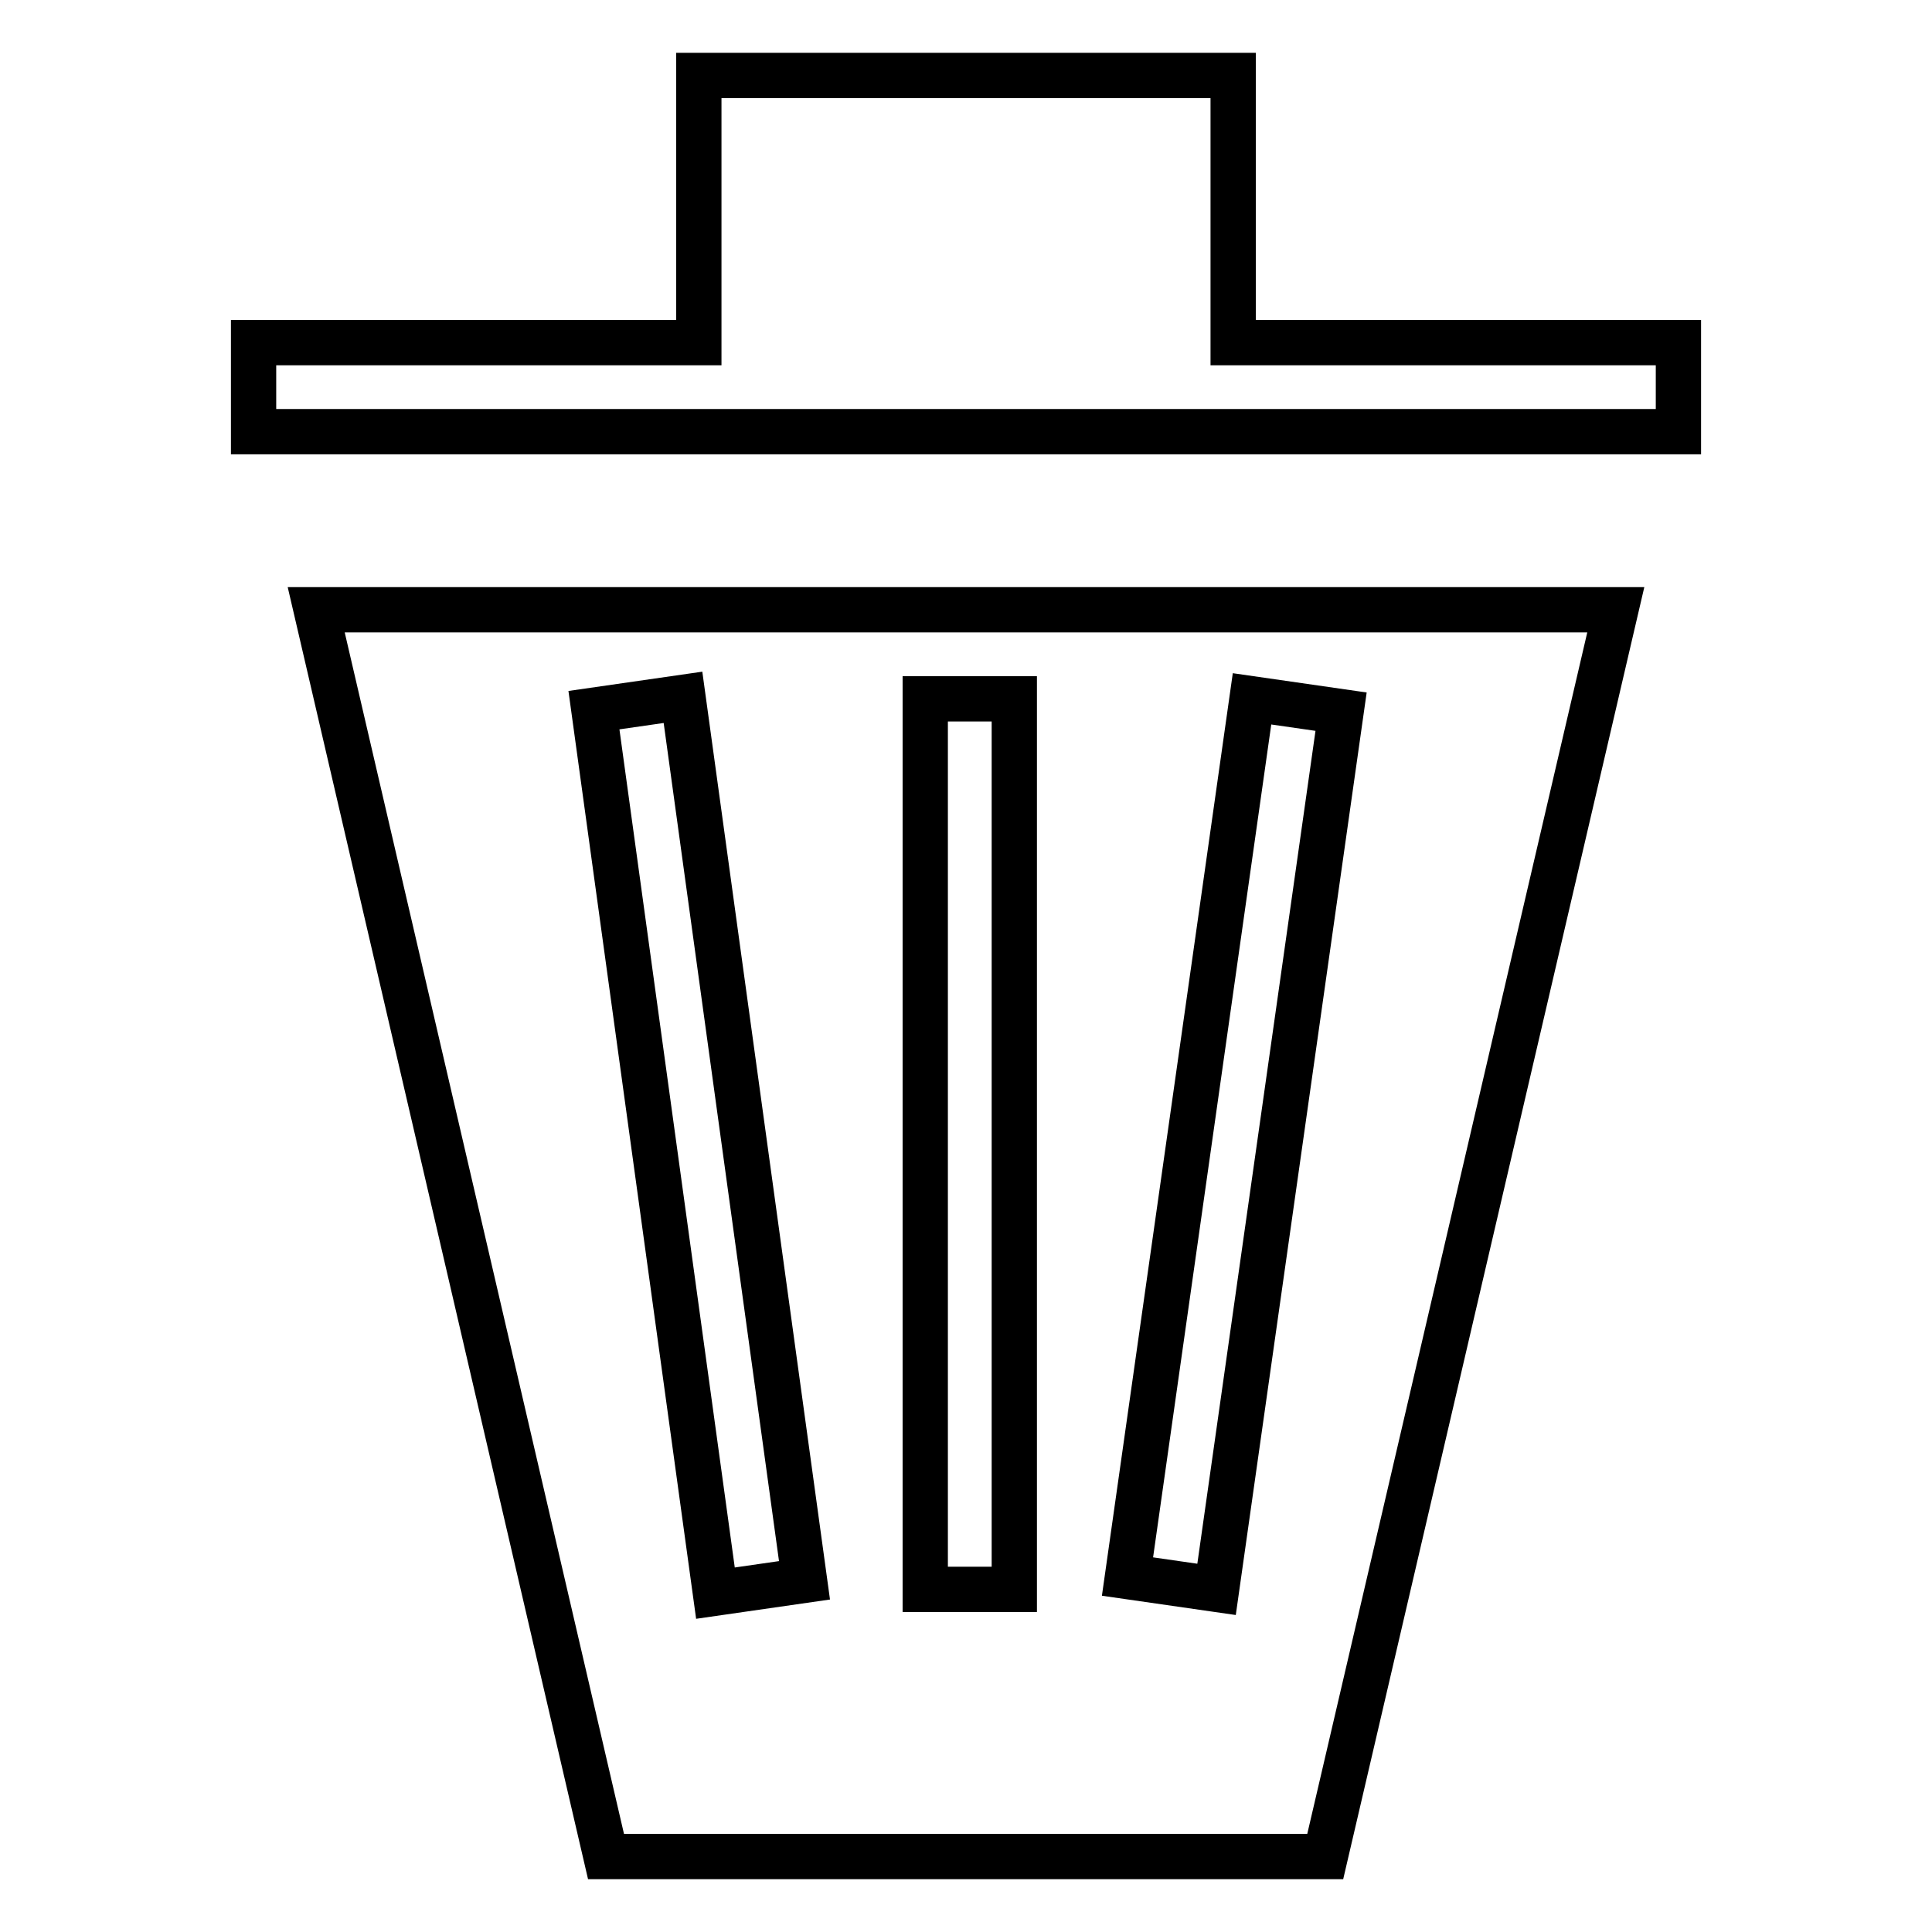 <?xml version="1.0" encoding="utf-8"?>
<!-- Svg Vector Icons : http://www.onlinewebfonts.com/icon -->
<!DOCTYPE svg PUBLIC "-//W3C//DTD SVG 1.1//EN" "http://www.w3.org/Graphics/SVG/1.1/DTD/svg11.dtd">
<svg version="1.1" xmlns="http://www.w3.org/2000/svg" xmlns:xlink="http://www.w3.org/1999/xlink" x="0px" y="0px" viewBox="0 0 256 256" enable-background="new 0 0 256 256" xml:space="preserve">
<g> <path stroke-width="6" fill-opacity="0" stroke="#000000"  d="M163.4,45.4V10H92.6v35.4h-59v11.8h188.8V45.4H163.4L163.4,45.4z M80.3,246h95.3l38.5-165.2H41.9L80.3,246z  M165.9,92.6l11.8,1.7l-16.5,116.3l-11.8-1.7L165.9,92.6z M122.6,92.6h11.8v118h-11.8V92.6z M106.6,209.4l-11.8,1.7L78.7,94.1 l11.8-1.7L106.6,209.4z"/></g>
</svg>